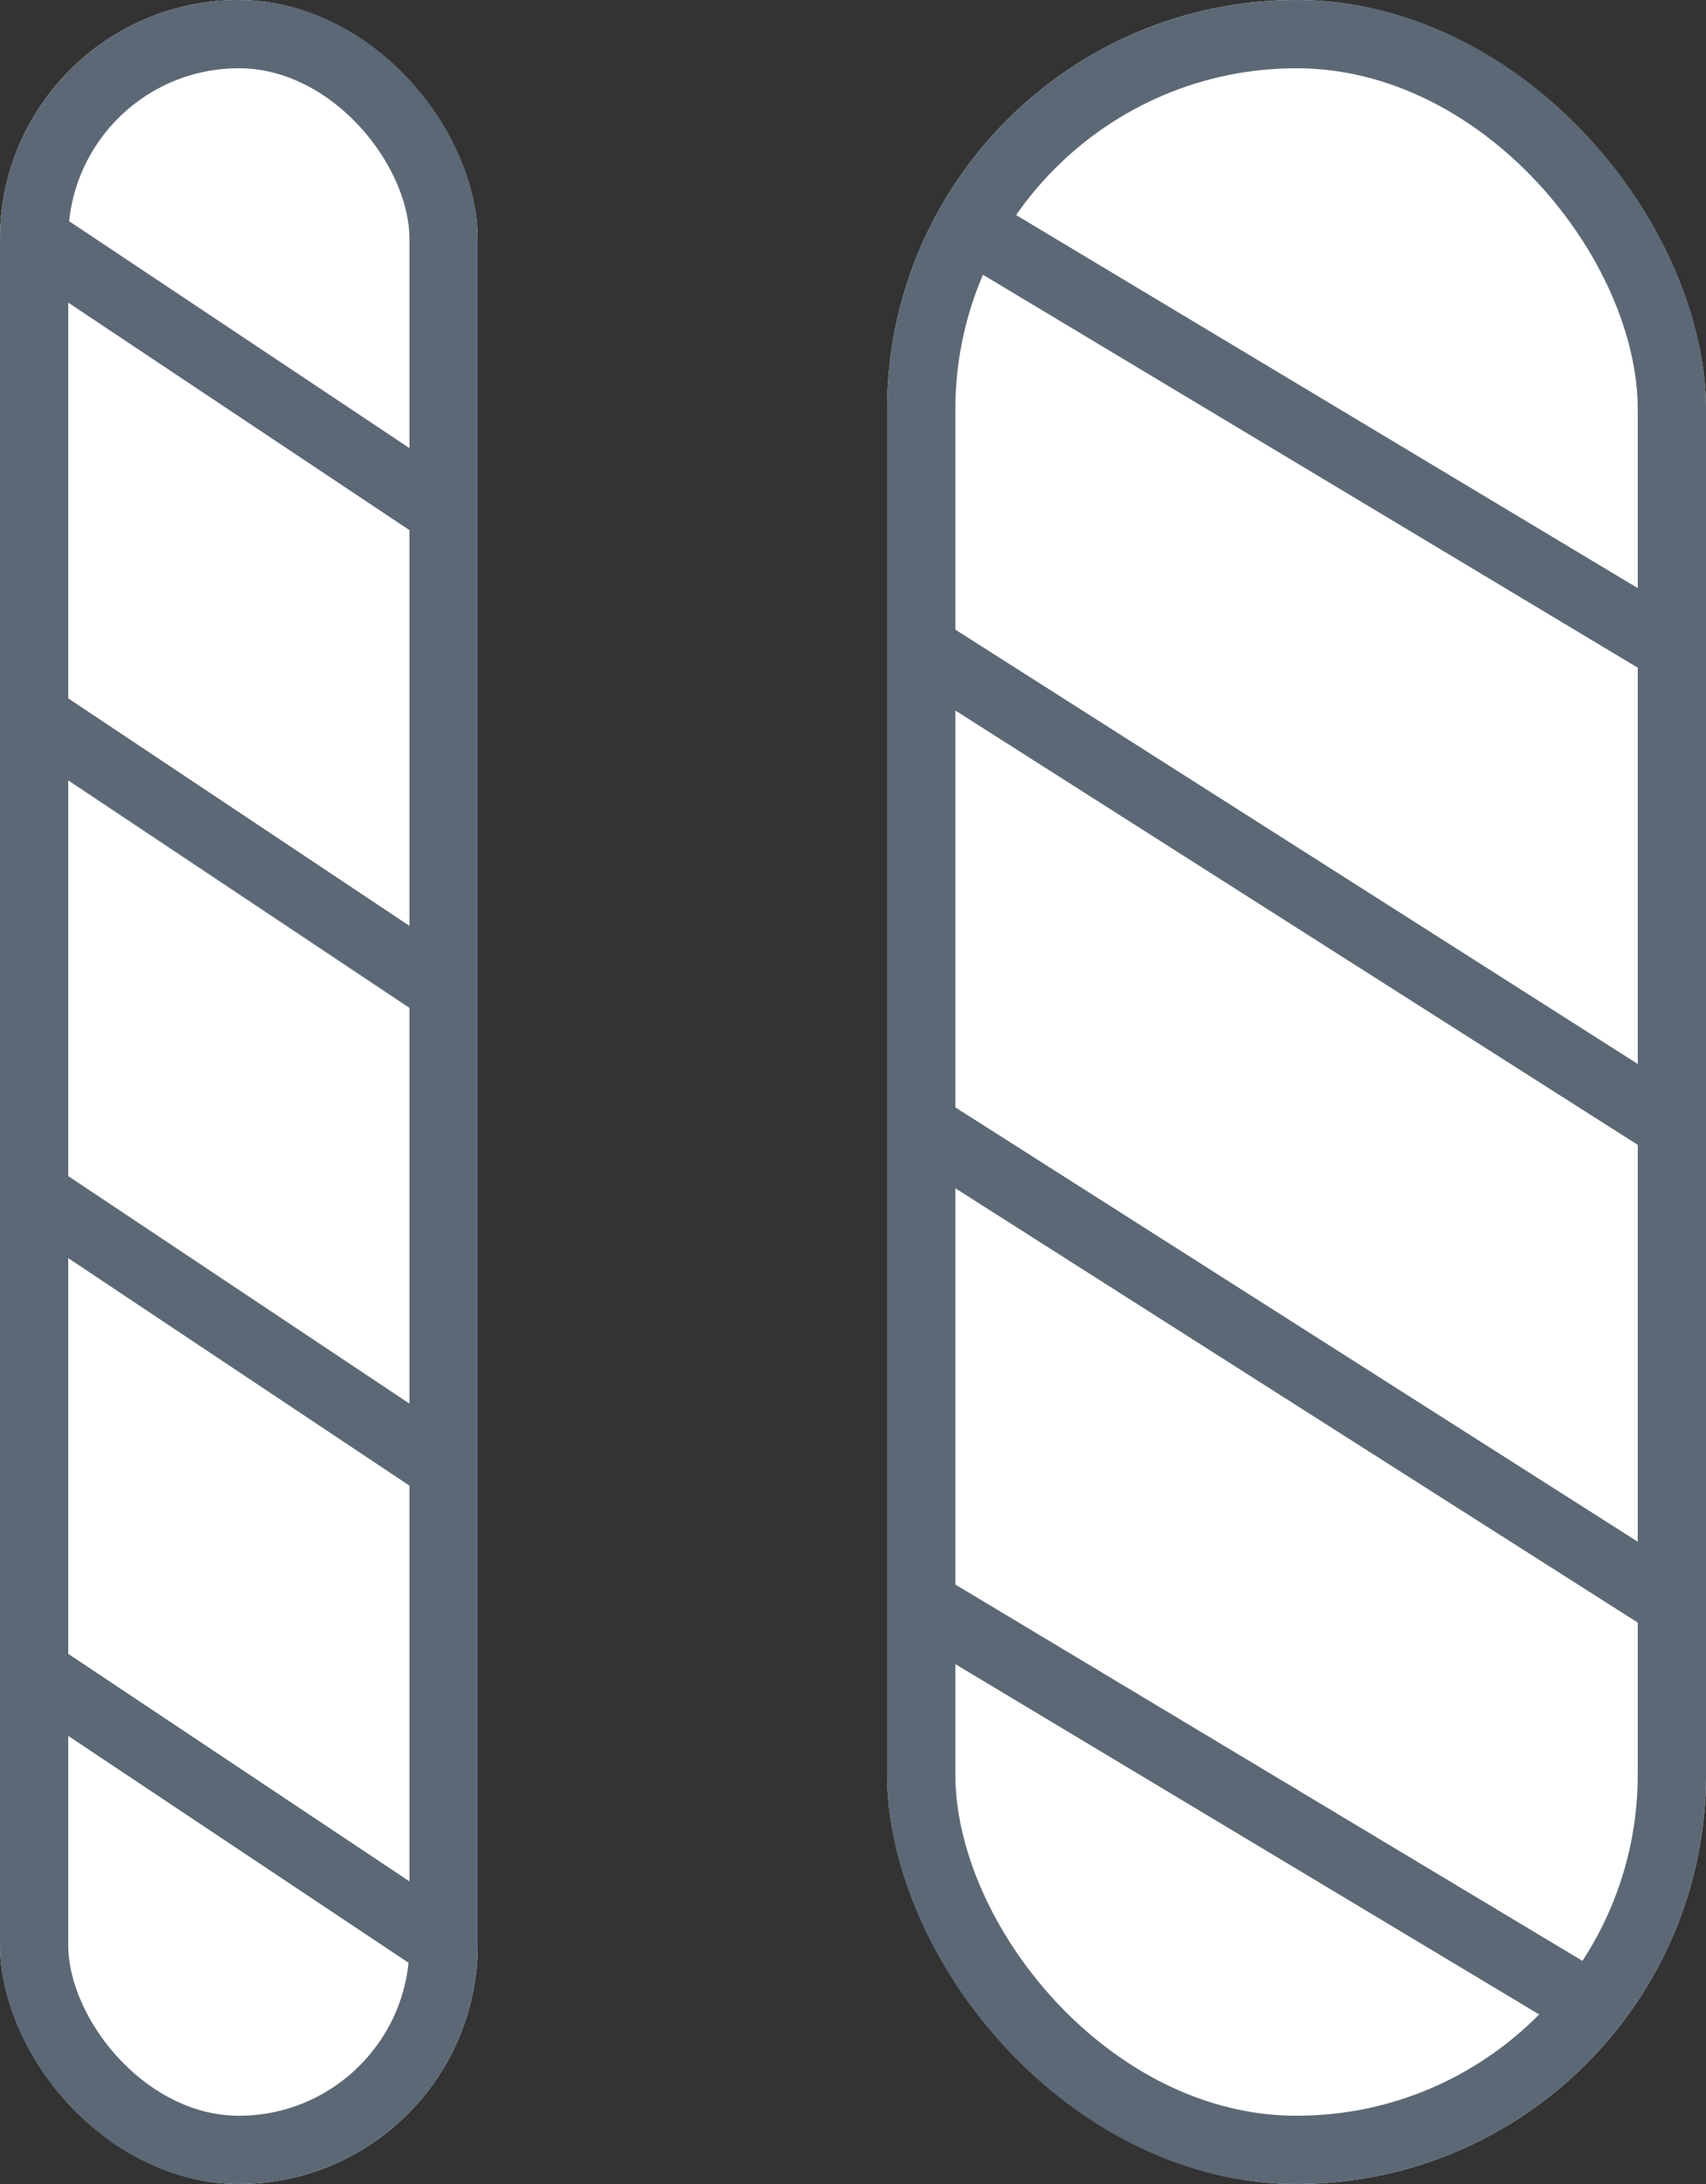 <svg xmlns="http://www.w3.org/2000/svg" width="25" height="32" viewBox="0 0 25 32">
  <rect x="0" y="0" width="25" height="32" fill="#333333" stroke="none"/>
  <g id="Group_182" data-name="Group 182" transform="translate(-657 -1934)">
    <g id="Rectangle_122" data-name="Rectangle 122" transform="translate(670 1934)" fill="#fff" stroke="#5c6875" stroke-width="1">
      <rect width="12" height="32" rx="6" stroke="none"/>
      <rect x="0.5" y="0.5" width="11" height="31" rx="5.5" fill="none"/>
    </g>
    <g id="Rectangle_123" data-name="Rectangle 123" transform="translate(657 1934)" fill="#fff" stroke="#5c6875" stroke-width="1">
      <rect width="7" height="32" rx="3.5" stroke="none"/>
      <rect x="0.5" y="0.5" width="6" height="31" rx="3" fill="none"/>
    </g>
    <line id="Line_74" data-name="Line 74" x2="10" y2="6" transform="translate(671.5 1937.5)" fill="none" stroke="#5c6875" stroke-width="1"/>
    <line id="Line_81" data-name="Line 81" x2="6" y2="4" transform="translate(657.5 1937.5)" fill="none" stroke="#5c6875" stroke-width="1"/>
    <line id="Line_75" data-name="Line 75" x2="11" y2="7" transform="translate(670.5 1943.5)" fill="none" stroke="#5c6875" stroke-width="1"/>
    <line id="Line_80" data-name="Line 80" x2="6" y2="4" transform="translate(657.5 1944.5)" fill="none" stroke="#5c6875" stroke-width="1"/>
    <line id="Line_76" data-name="Line 76" x2="11" y2="7" transform="translate(670.5 1950.5)" fill="none" stroke="#5c6875" stroke-width="1"/>
    <line id="Line_79" data-name="Line 79" x2="6" y2="4" transform="translate(657.5 1951.5)" fill="none" stroke="#5c6875" stroke-width="1"/>
    <line id="Line_77" data-name="Line 77" x2="10" y2="6" transform="translate(670.5 1957.5)" fill="none" stroke="#5c6875" stroke-width="1"/>
    <line id="Line_78" data-name="Line 78" x2="6" y2="4" transform="translate(657.5 1958.5)" fill="none" stroke="#5c6875" stroke-width="1"/>
  </g>
</svg>
